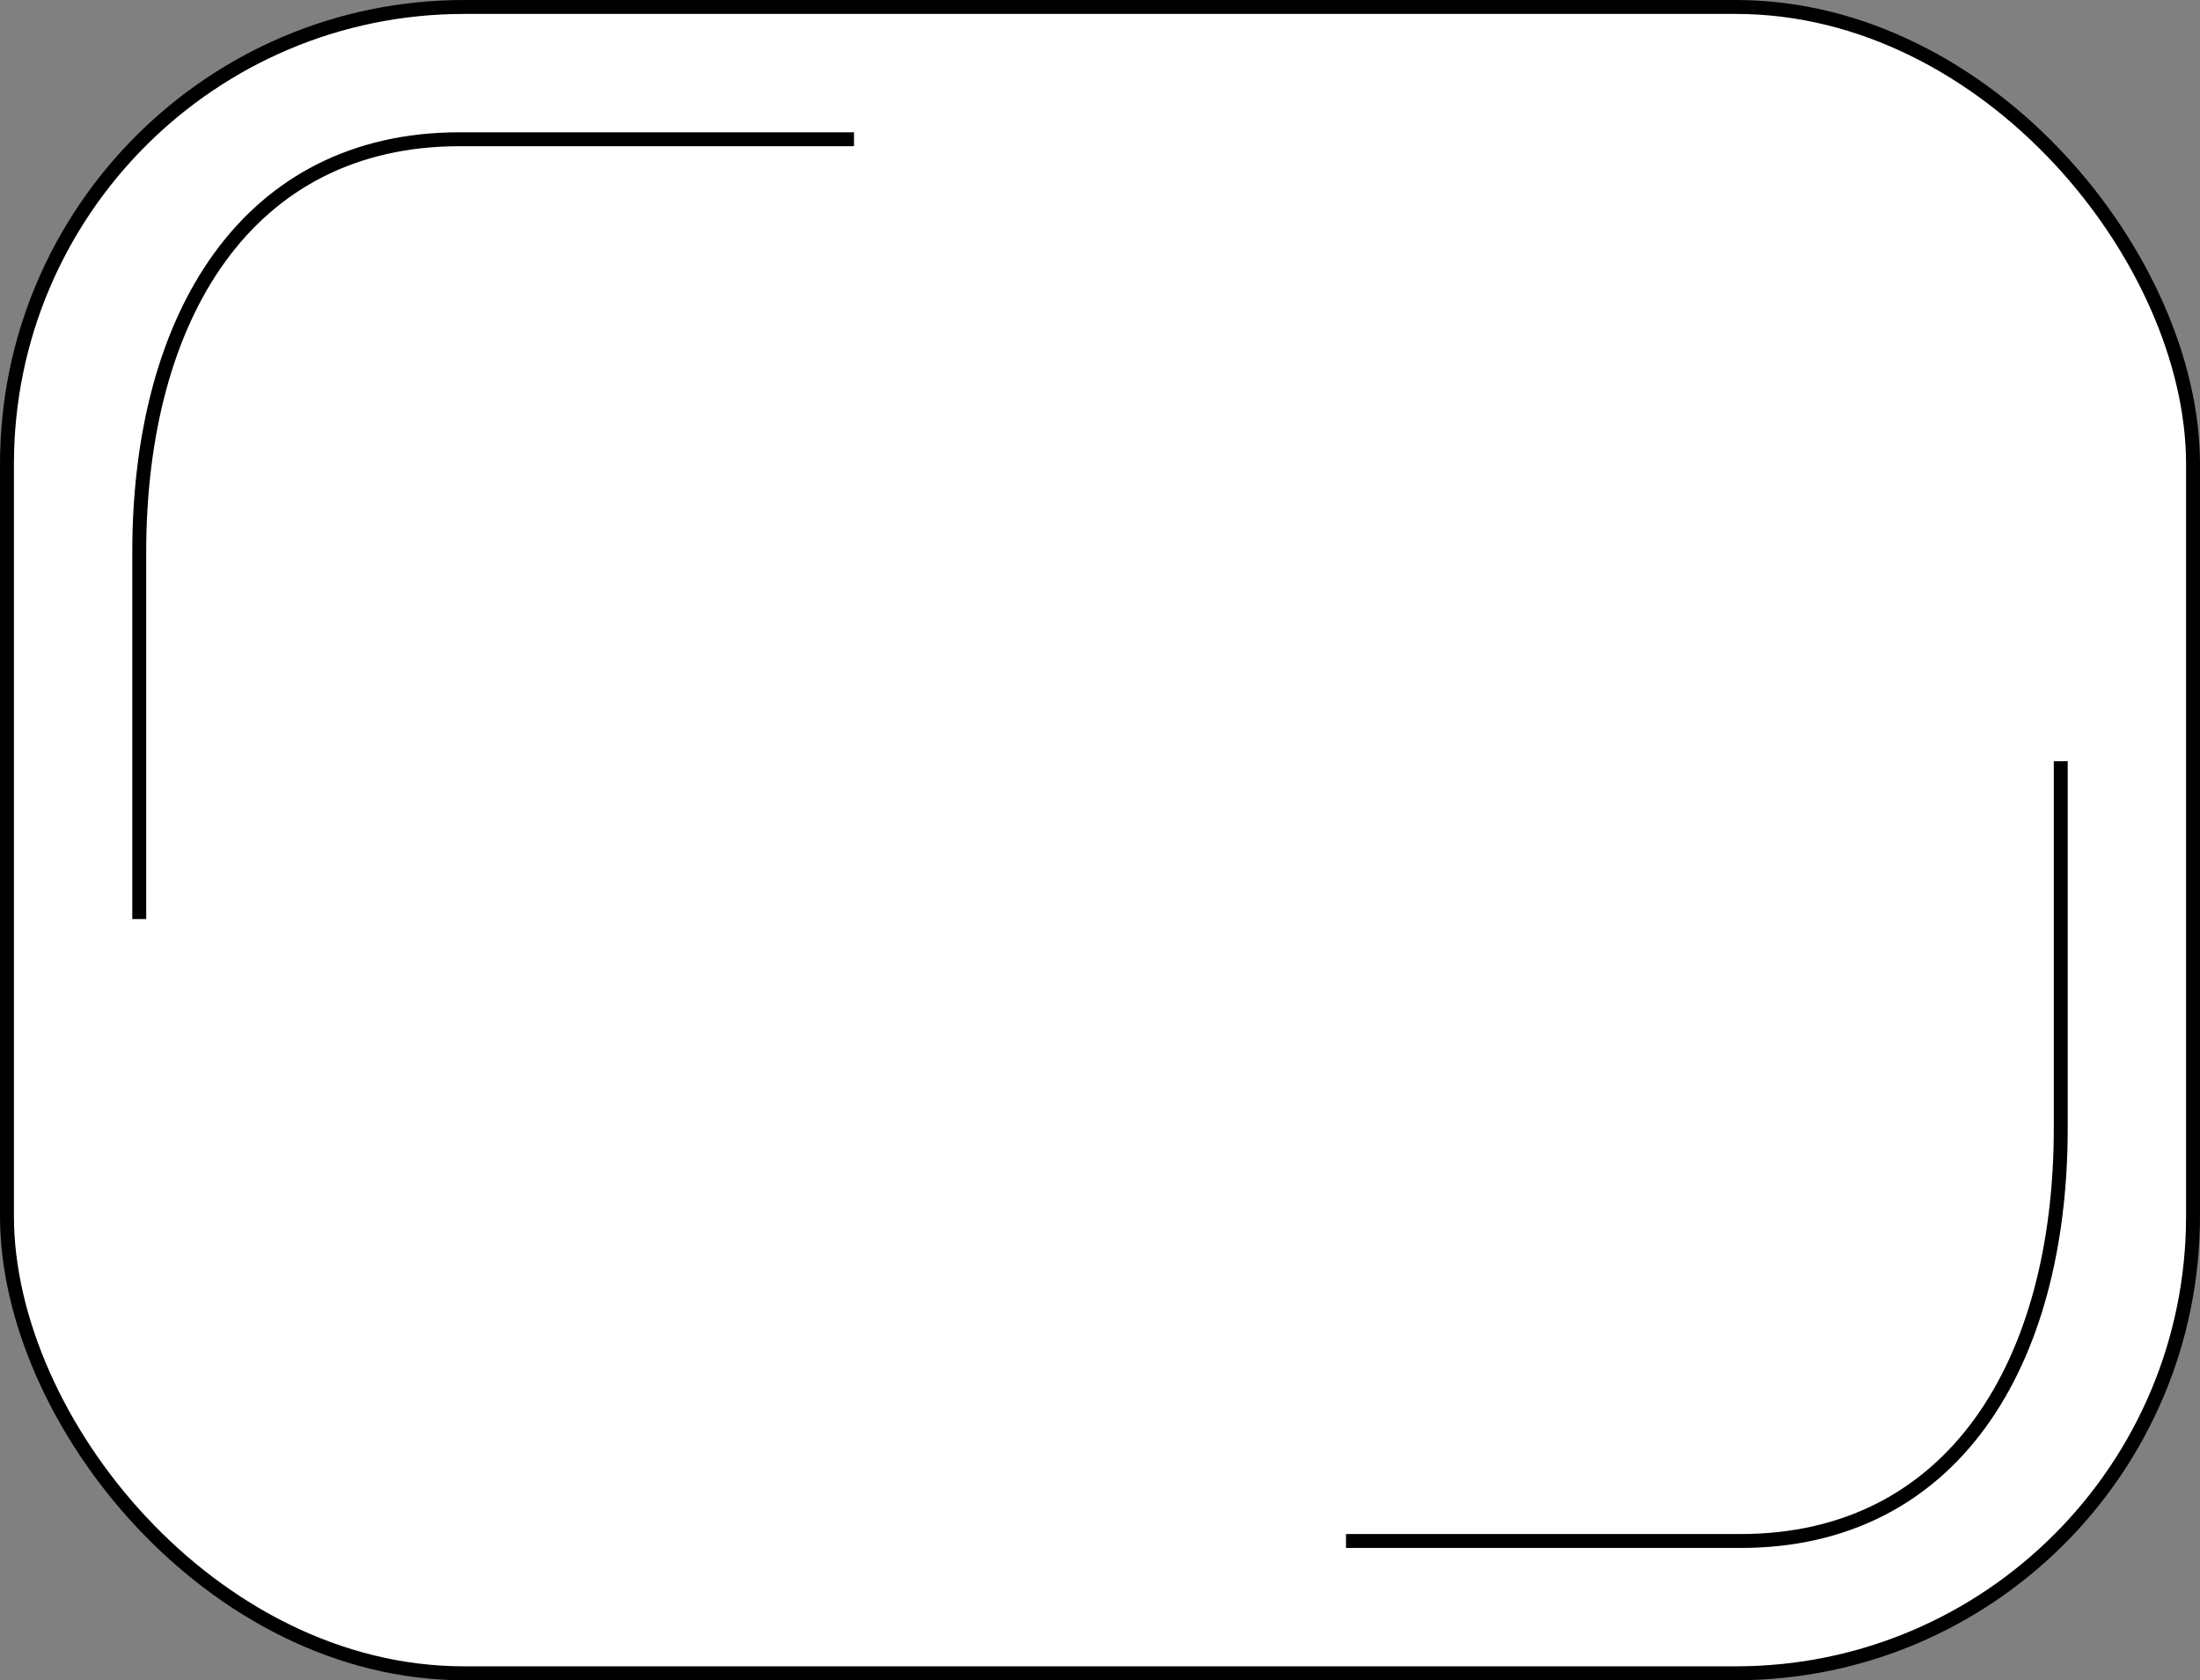 <?xml version="1.0" encoding="UTF-8"?> <svg xmlns="http://www.w3.org/2000/svg" width="237" height="181" viewBox="0 0 237 181" fill="none"><rect x="0" y="0" width="237" height="181" fill="#808080" stroke="none"/><rect x="0.75" y="0.75" width="235.5" height="179.5" rx="49.25" fill="white" stroke="black" stroke-width="1.5"></rect><path d="M15 99V59.5C15 34 26.7 15 49.5 15C72.3 15 85.333 15 92 15" stroke="black" stroke-width="1.5"></path><path d="M222 82V121.5C222 147 210.3 166 187.5 166C164.7 166 151.667 166 145 166" stroke="black" stroke-width="1.5"></path></svg> 